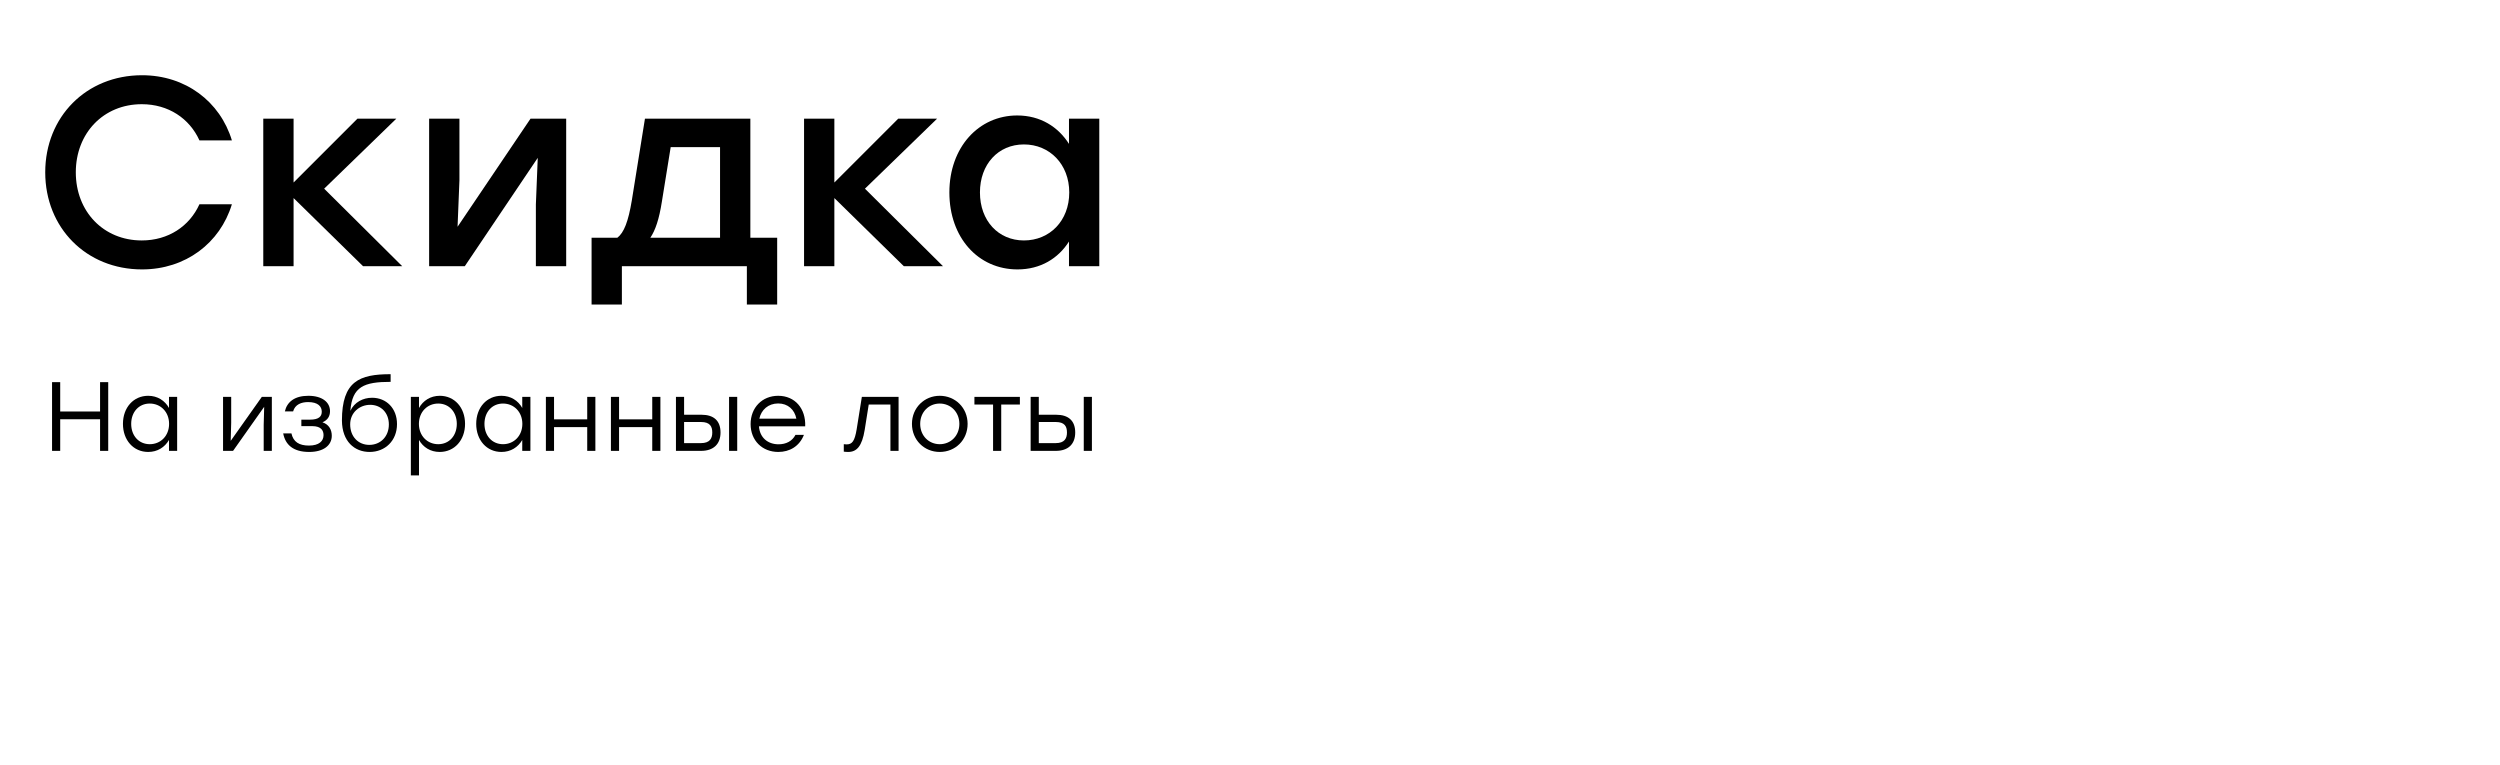 <svg width="575" height="176" viewBox="0 0 575 176" fill="none" xmlns="http://www.w3.org/2000/svg">
<path d="M32.672 61.965C19.841 61.965 10.403 52.403 10.403 39.634C10.403 26.865 19.841 17.304 32.672 17.304C42.665 17.304 50.622 23.349 53.337 32.293H45.873C43.59 27.235 38.717 23.966 32.61 23.966C23.789 23.966 17.435 30.628 17.435 39.634C17.435 48.64 23.789 55.302 32.61 55.302C38.717 55.302 43.59 52.033 45.873 46.975H53.337C50.622 55.919 42.665 61.965 32.672 61.965Z" fill="black"/>
<path d="M92.507 61.224H83.501L67.524 45.556V61.224H60.553V27.297H67.524V41.978L82.205 27.297H91.15L74.556 43.397L92.507 61.224Z" fill="black"/>
<path d="M122.017 27.297H130.222V61.224H123.251V47.036L123.683 36.303L106.904 61.224H98.7V27.297H105.67V41.485L105.239 52.156L122.017 27.297Z" fill="black"/>
<path d="M172.581 54.685H178.75V70.045H171.779V61.224H143.033V70.045H136.063V54.685H141.985C143.527 53.514 144.514 50.923 145.316 46.111L148.338 27.297H172.581V54.685ZM149.572 54.685H165.611V33.836H154.26L152.225 46.42C151.608 50.367 150.744 52.958 149.572 54.685Z" fill="black"/>
<path d="M216.886 61.224H207.88L191.903 45.556V61.224H184.933V27.297H191.903V41.978L206.585 27.297H215.529L198.936 43.397L216.886 61.224Z" fill="black"/>
<path d="M245.867 27.297H252.837V61.224H245.867V55.549C243.399 59.435 239.328 61.965 234.023 61.965C224.955 61.965 218.355 54.624 218.355 44.261C218.355 33.897 225.078 26.557 233.961 26.557C239.328 26.557 243.399 29.209 245.867 33.095V27.297ZM235.503 55.302C241.425 55.302 245.928 50.799 245.928 44.261C245.928 37.783 241.425 33.219 235.503 33.219C229.582 33.219 225.387 37.783 225.387 44.261C225.387 50.799 229.643 55.302 235.503 55.302Z" fill="black"/>
<path d="M23.016 87.894H24.89V103.7H23.016V96.429H13.848V103.7H11.973V87.894H13.848V94.645H23.016V87.894Z" fill="black"/>
<path d="M38.869 91.281H40.743V103.7H38.869V101.194C37.898 102.865 36.227 103.949 34.082 103.949C30.694 103.949 28.278 101.239 28.278 97.491C28.278 93.719 30.717 91.032 34.082 91.032C36.227 91.032 37.92 92.139 38.869 93.832V91.281ZM34.443 102.165C36.972 102.165 38.891 100.223 38.891 97.491C38.891 94.758 36.972 92.816 34.443 92.816C31.914 92.816 30.175 94.781 30.175 97.491C30.175 100.223 31.936 102.165 34.443 102.165Z" fill="black"/>
<path d="M60.22 91.281H62.524V103.7H60.649V97.739L60.762 93.561L53.604 103.7H51.301V91.281H53.175V97.242L53.062 101.397L60.22 91.281Z" fill="black"/>
<path d="M74.166 97.129C75.678 97.626 76.311 98.868 76.311 100.223C76.311 102.459 74.369 103.949 71.117 103.949C67.414 103.949 65.63 102.278 65.133 99.681H67.03C67.459 101.646 68.814 102.481 71.049 102.481C73.398 102.481 74.414 101.442 74.414 100.087C74.414 99.117 73.962 98.01 71.817 98.01H69.311V96.52H71.298C73.398 96.52 74.007 95.729 74.007 94.691C74.007 93.516 73.172 92.478 70.869 92.478C69.311 92.478 67.865 93.019 67.414 94.623H65.517C66.014 92.455 67.752 91.032 70.914 91.032C74.098 91.032 75.904 92.5 75.904 94.578C75.904 95.797 75.295 96.655 74.166 97.129Z" fill="black"/>
<path d="M85.577 91.484C88.851 91.484 91.312 93.9 91.312 97.536C91.312 101.397 88.558 103.949 85.012 103.949C81.535 103.949 78.689 101.533 78.644 96.745C78.644 87.668 82.664 86.064 89.845 86.064V87.826C83.748 87.826 80.993 88.91 80.586 94.487C81.512 92.5 83.499 91.484 85.577 91.484ZM84.945 102.323C87.451 102.323 89.438 100.471 89.438 97.626C89.438 94.916 87.609 93.11 85.148 93.11C82.709 93.11 80.541 94.871 80.541 97.603C80.541 100.471 82.438 102.323 84.945 102.323Z" fill="black"/>
<path d="M101.159 91.032C104.523 91.032 106.962 93.719 106.962 97.491C106.962 101.239 104.523 103.949 101.136 103.949C98.991 103.949 97.32 102.865 96.371 101.194V109.346H94.497V91.281H96.371V93.832C97.32 92.139 99.013 91.032 101.159 91.032ZM100.797 102.165C103.304 102.165 105.065 100.223 105.065 97.491C105.065 94.781 103.304 92.816 100.797 92.816C98.268 92.816 96.349 94.758 96.349 97.491C96.349 100.223 98.268 102.165 100.797 102.165Z" fill="black"/>
<path d="M120.118 91.281H121.993V103.7H120.118V101.194C119.147 102.865 117.476 103.949 115.331 103.949C111.944 103.949 109.528 101.239 109.528 97.491C109.528 93.719 111.967 91.032 115.331 91.032C117.476 91.032 119.17 92.139 120.118 93.832V91.281ZM115.693 102.165C118.222 102.165 120.141 100.223 120.141 97.491C120.141 94.758 118.222 92.816 115.693 92.816C113.163 92.816 111.425 94.781 111.425 97.491C111.425 100.223 113.186 102.165 115.693 102.165Z" fill="black"/>
<path d="M135.061 91.281H136.936V103.7H135.061V98.236H127.429V103.7H125.555V91.281H127.429V96.452H135.061V91.281Z" fill="black"/>
<path d="M150.018 91.281H151.892V103.7H150.018V98.236H142.385V103.7H140.511V91.281H142.385V96.452H150.018V91.281Z" fill="black"/>
<path d="M161.339 95.391C164.139 95.391 165.72 96.745 165.72 99.478C165.72 102.188 164.049 103.7 161.249 103.7H155.468V91.281H157.342V95.391H161.339ZM167.684 91.281H169.559V103.7H167.684V91.281ZM161.226 101.917C163.258 101.917 163.823 100.833 163.823 99.478C163.823 98.078 163.281 97.062 161.249 97.062H157.342V101.917H161.226Z" fill="black"/>
<path d="M178.985 91.032C182.847 91.032 185.353 93.968 185.195 98.055H174.559C174.74 100.629 176.569 102.188 179.076 102.188C180.792 102.188 182.215 101.465 182.96 100.02H184.902C183.863 102.662 181.605 103.949 179.008 103.949C175.327 103.949 172.64 101.329 172.64 97.536C172.64 93.765 175.282 91.032 178.985 91.032ZM178.985 92.794C176.705 92.794 175.079 94.261 174.65 96.294H183.163C182.756 94.216 181.221 92.794 178.985 92.794Z" fill="black"/>
<path d="M198.226 91.281H206.672V103.7H204.798V93.042H199.807L198.881 98.868C198.272 102.617 197.052 103.949 195.088 103.949C194.771 103.949 194.388 103.926 194.071 103.881V102.165C194.275 102.188 194.523 102.21 194.726 102.21C195.991 102.21 196.578 101.465 197.03 98.755L198.226 91.281Z" fill="black"/>
<path d="M216.138 91.032C219.683 91.032 222.551 93.765 222.551 97.491C222.551 101.217 219.728 103.949 216.138 103.949C212.57 103.949 209.748 101.194 209.748 97.491C209.748 93.765 212.615 91.032 216.138 91.032ZM216.138 92.816C213.654 92.816 211.644 94.736 211.644 97.491C211.644 100.223 213.632 102.165 216.138 102.165C218.667 102.165 220.654 100.223 220.654 97.491C220.654 94.758 218.645 92.816 216.138 92.816Z" fill="black"/>
<path d="M234.572 91.281V93.042H230.282V103.7H228.407V93.042H224.117V91.281H234.572Z" fill="black"/>
<path d="M242.919 95.391C245.719 95.391 247.3 96.745 247.3 99.478C247.3 102.188 245.629 103.7 242.829 103.7H237.048V91.281H238.922V95.391H242.919ZM249.265 91.281H251.139V103.7H249.265V91.281ZM242.806 101.917C244.839 101.917 245.403 100.833 245.403 99.478C245.403 98.078 244.861 97.062 242.829 97.062H238.922V101.917H242.806Z" fill="black"/>
</svg>
